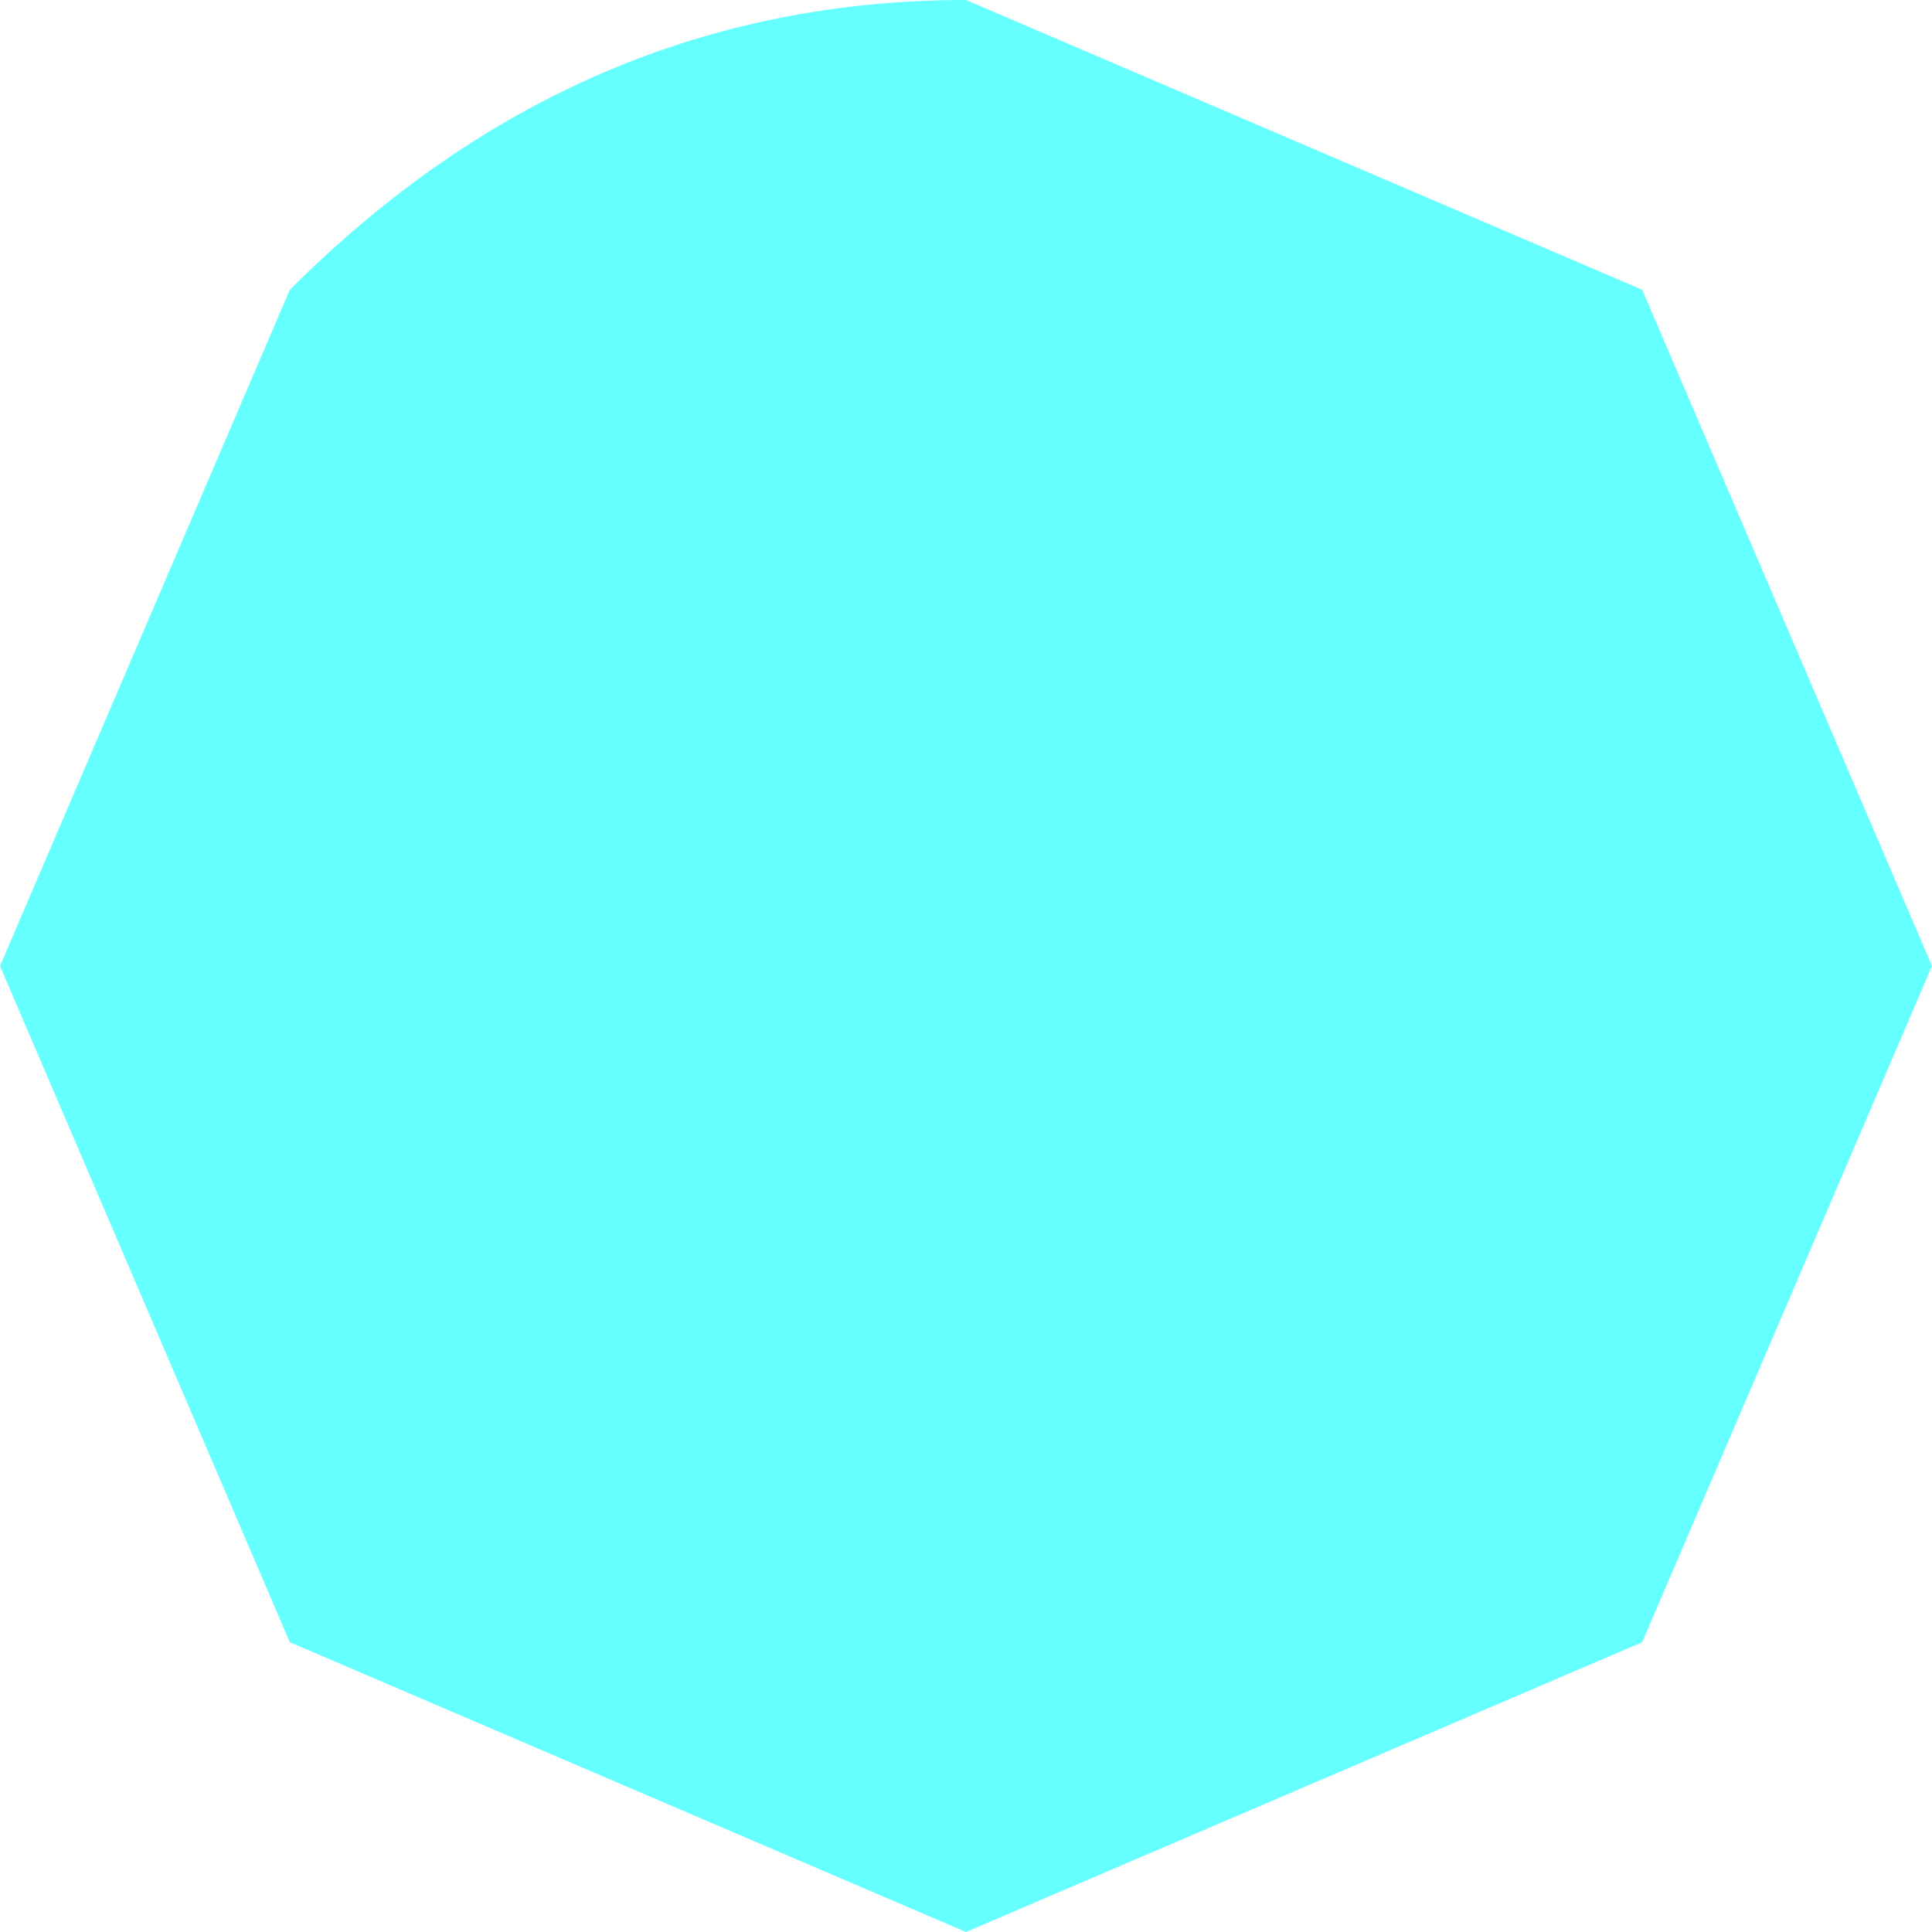 <?xml version="1.0" encoding="UTF-8" standalone="no"?>
<svg xmlns:xlink="http://www.w3.org/1999/xlink" height="1.0px" width="1.0px" xmlns="http://www.w3.org/2000/svg">
  <g transform="matrix(1.0, 0.0, 0.0, 1.0, -4.25, -0.3)">
    <path d="M5.1 1.15 L4.75 1.3 4.4 1.15 4.25 0.8 4.4 0.45 Q4.55 0.3 4.75 0.3 L5.1 0.45 5.25 0.8 5.1 1.15" fill="#66ffff" fill-rule="evenodd" stroke="none"/>
  </g>
</svg>
